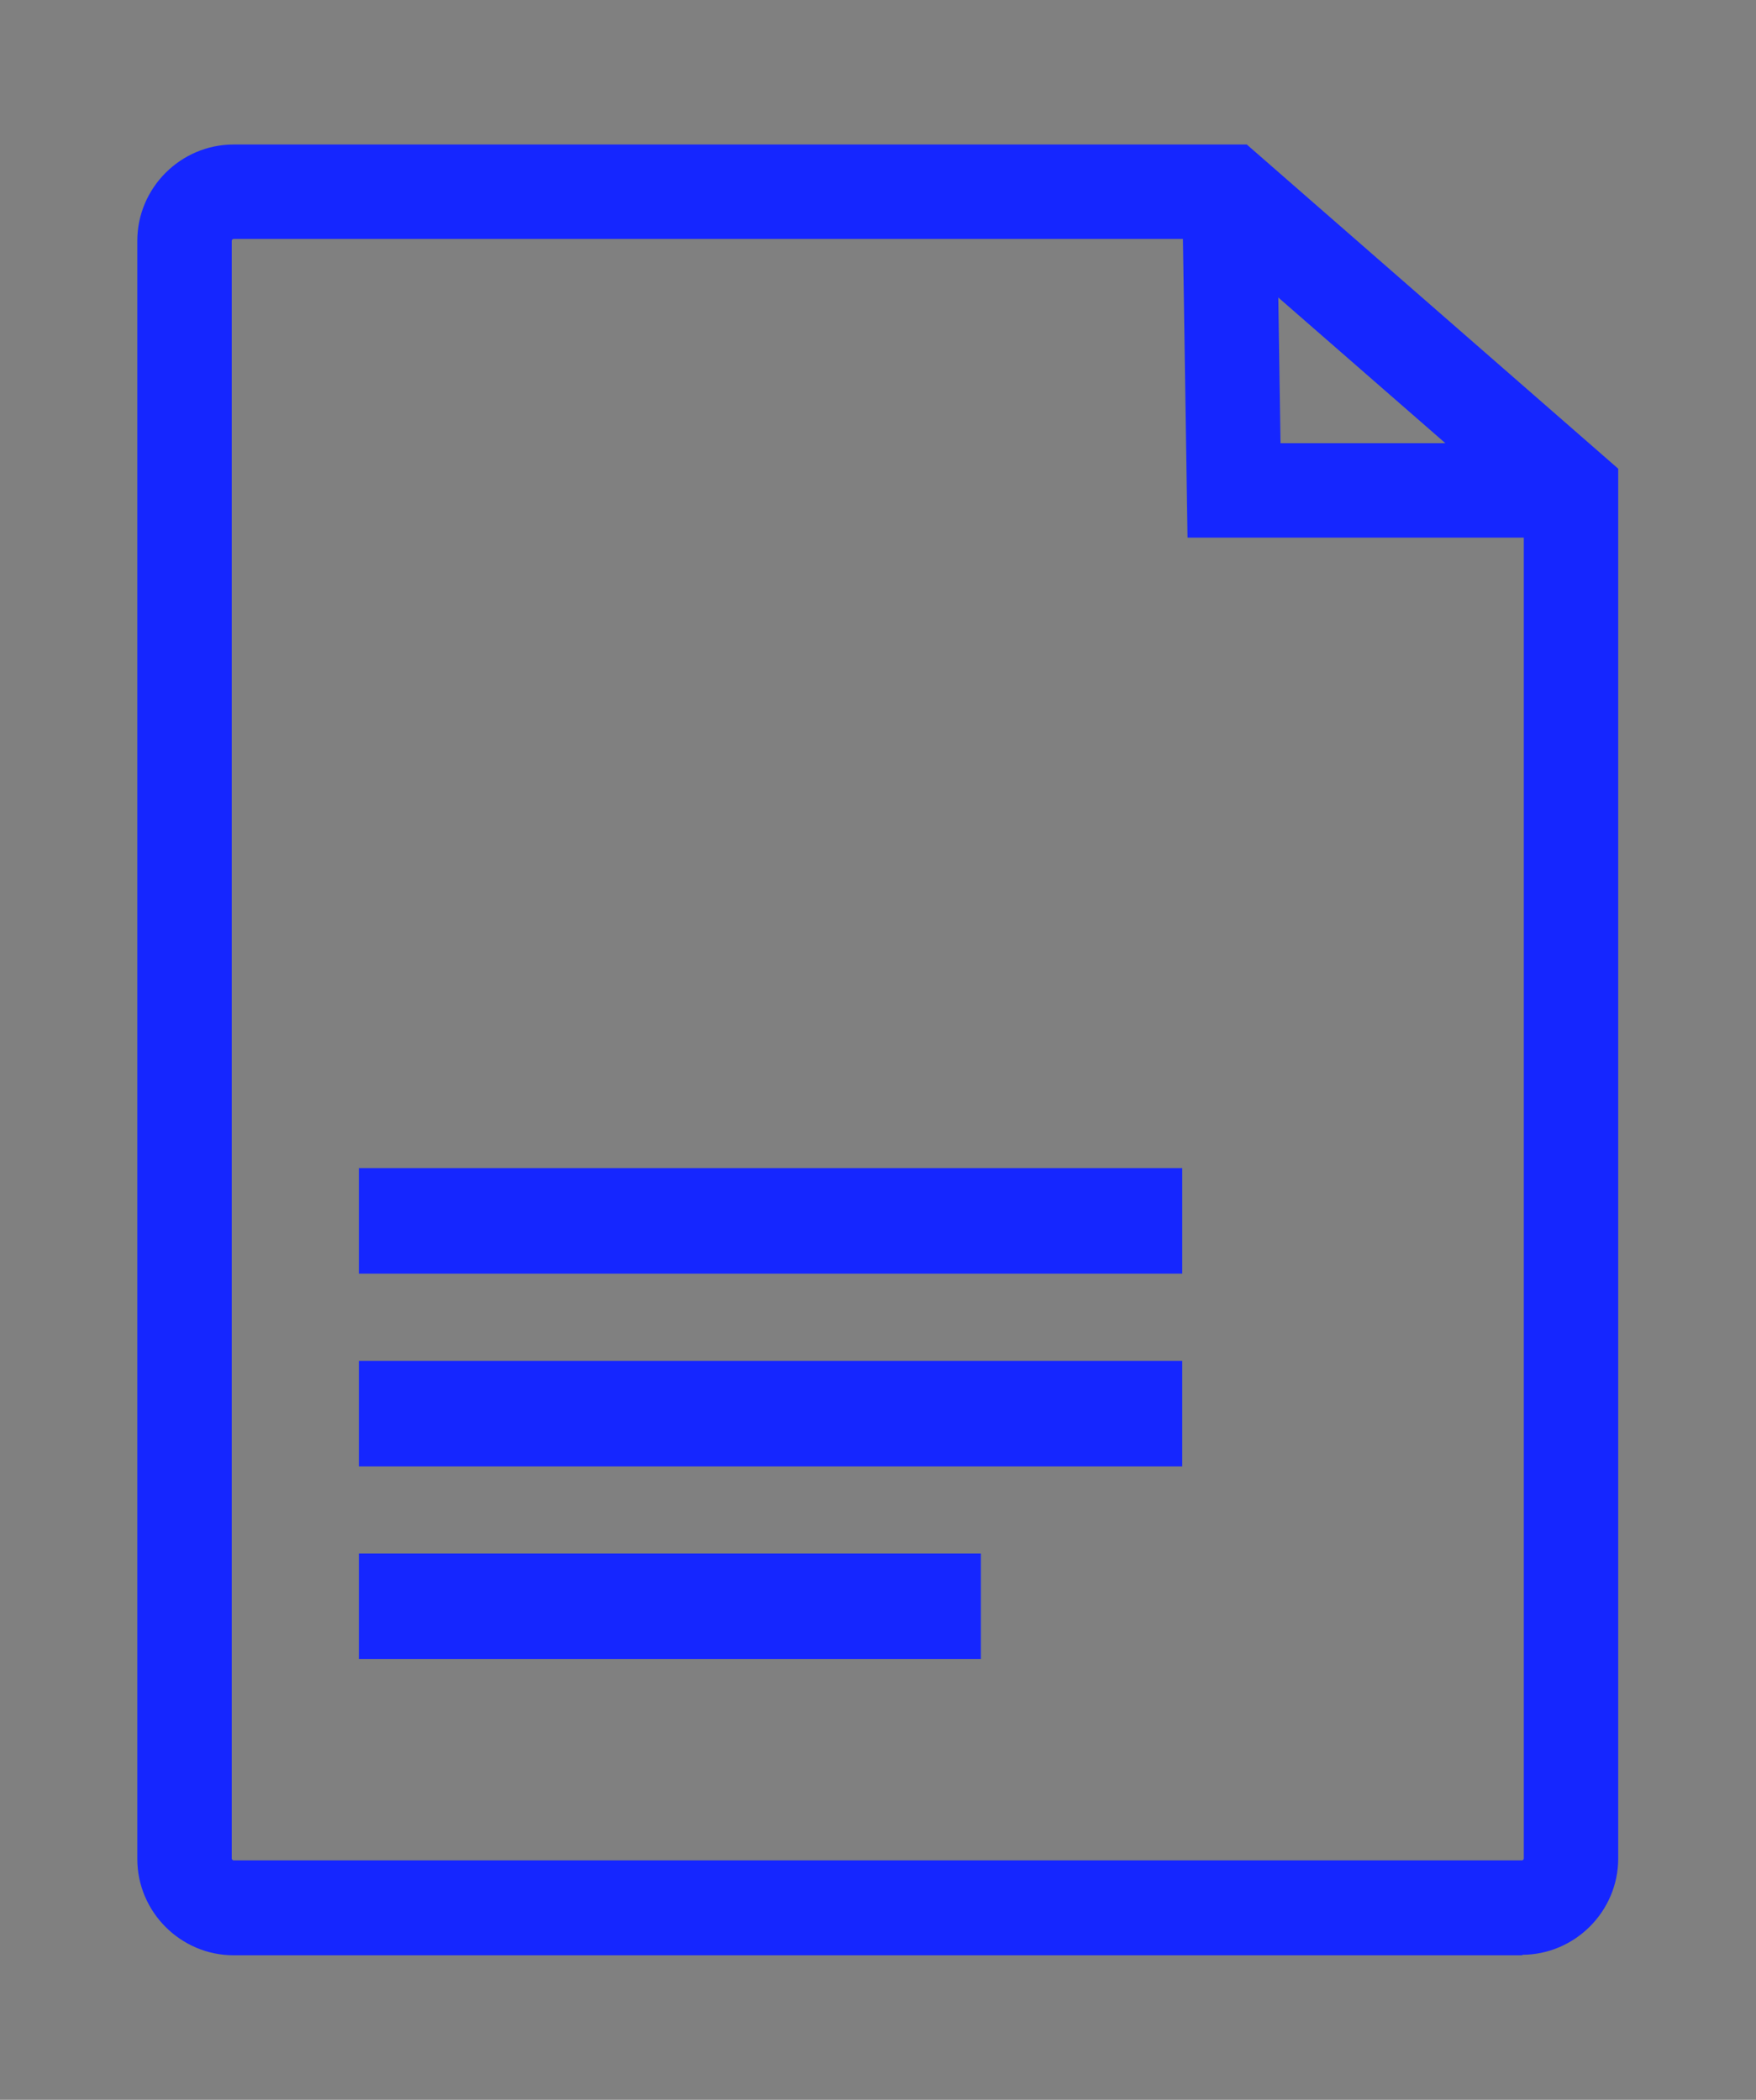 <?xml version="1.0" encoding="UTF-8"?>
<svg id="Camada_1" xmlns="http://www.w3.org/2000/svg" version="1.1" viewBox="0 0 364.5 435.9">
  <rect x="0" y="0" width="364.5" height="435.9" fill="#808080" stroke="none"/>
  <!-- Generator: Adobe Illustrator 29.3.1, SVG Export Plug-In . SVG Version: 2.1.0 Build 151)  -->
  <defs>
    <style>
      .st0 {
        fill: #1526ff;
      }

      .st1 {
        fill: none;
        stroke: #fff;
        stroke-miterlimit: 10;
      }
    </style>
  </defs>
  <g>
    <path class="st1" d="M326.2,101.8v284.1c0,5.6-4.6,10.2-10.2,10.2H48.5c-5.6,0-10.2-4.6-10.2-10.2V50c0-5.6,4.6-10.2,10.2-10.2h206.6l71,62h.1Z"/>
    <path class="st0" d="M316,405.9H48.5c-11,0-20-9-20-20V50c0-11,9-20,20-20h210.3l77.1,67.3v288.5c0,11-9,20-20,20h.1ZM48.5,49.6c-.2,0-.4.2-.4.4v335.8c0,.2.2.4.4.4h267.4c.2,0,.4-.2.4-.4V106.2l-64.9-56.6H48.5Z"/>
  </g>
  <rect class="st0" x="74.5" y="322.5" width="129.1" height="21.9"/>
  <rect class="st0" x="74.5" y="282.5" width="170.9" height="21.9"/>
  <rect class="st0" x="74.5" y="242.5" width="170.9" height="21.9"/>
  <polygon class="st0" points="326.2 111.6 246.5 111.6 245.4 40 265 39.6 265.8 92 326.2 92 326.2 111.6"/>
</svg>